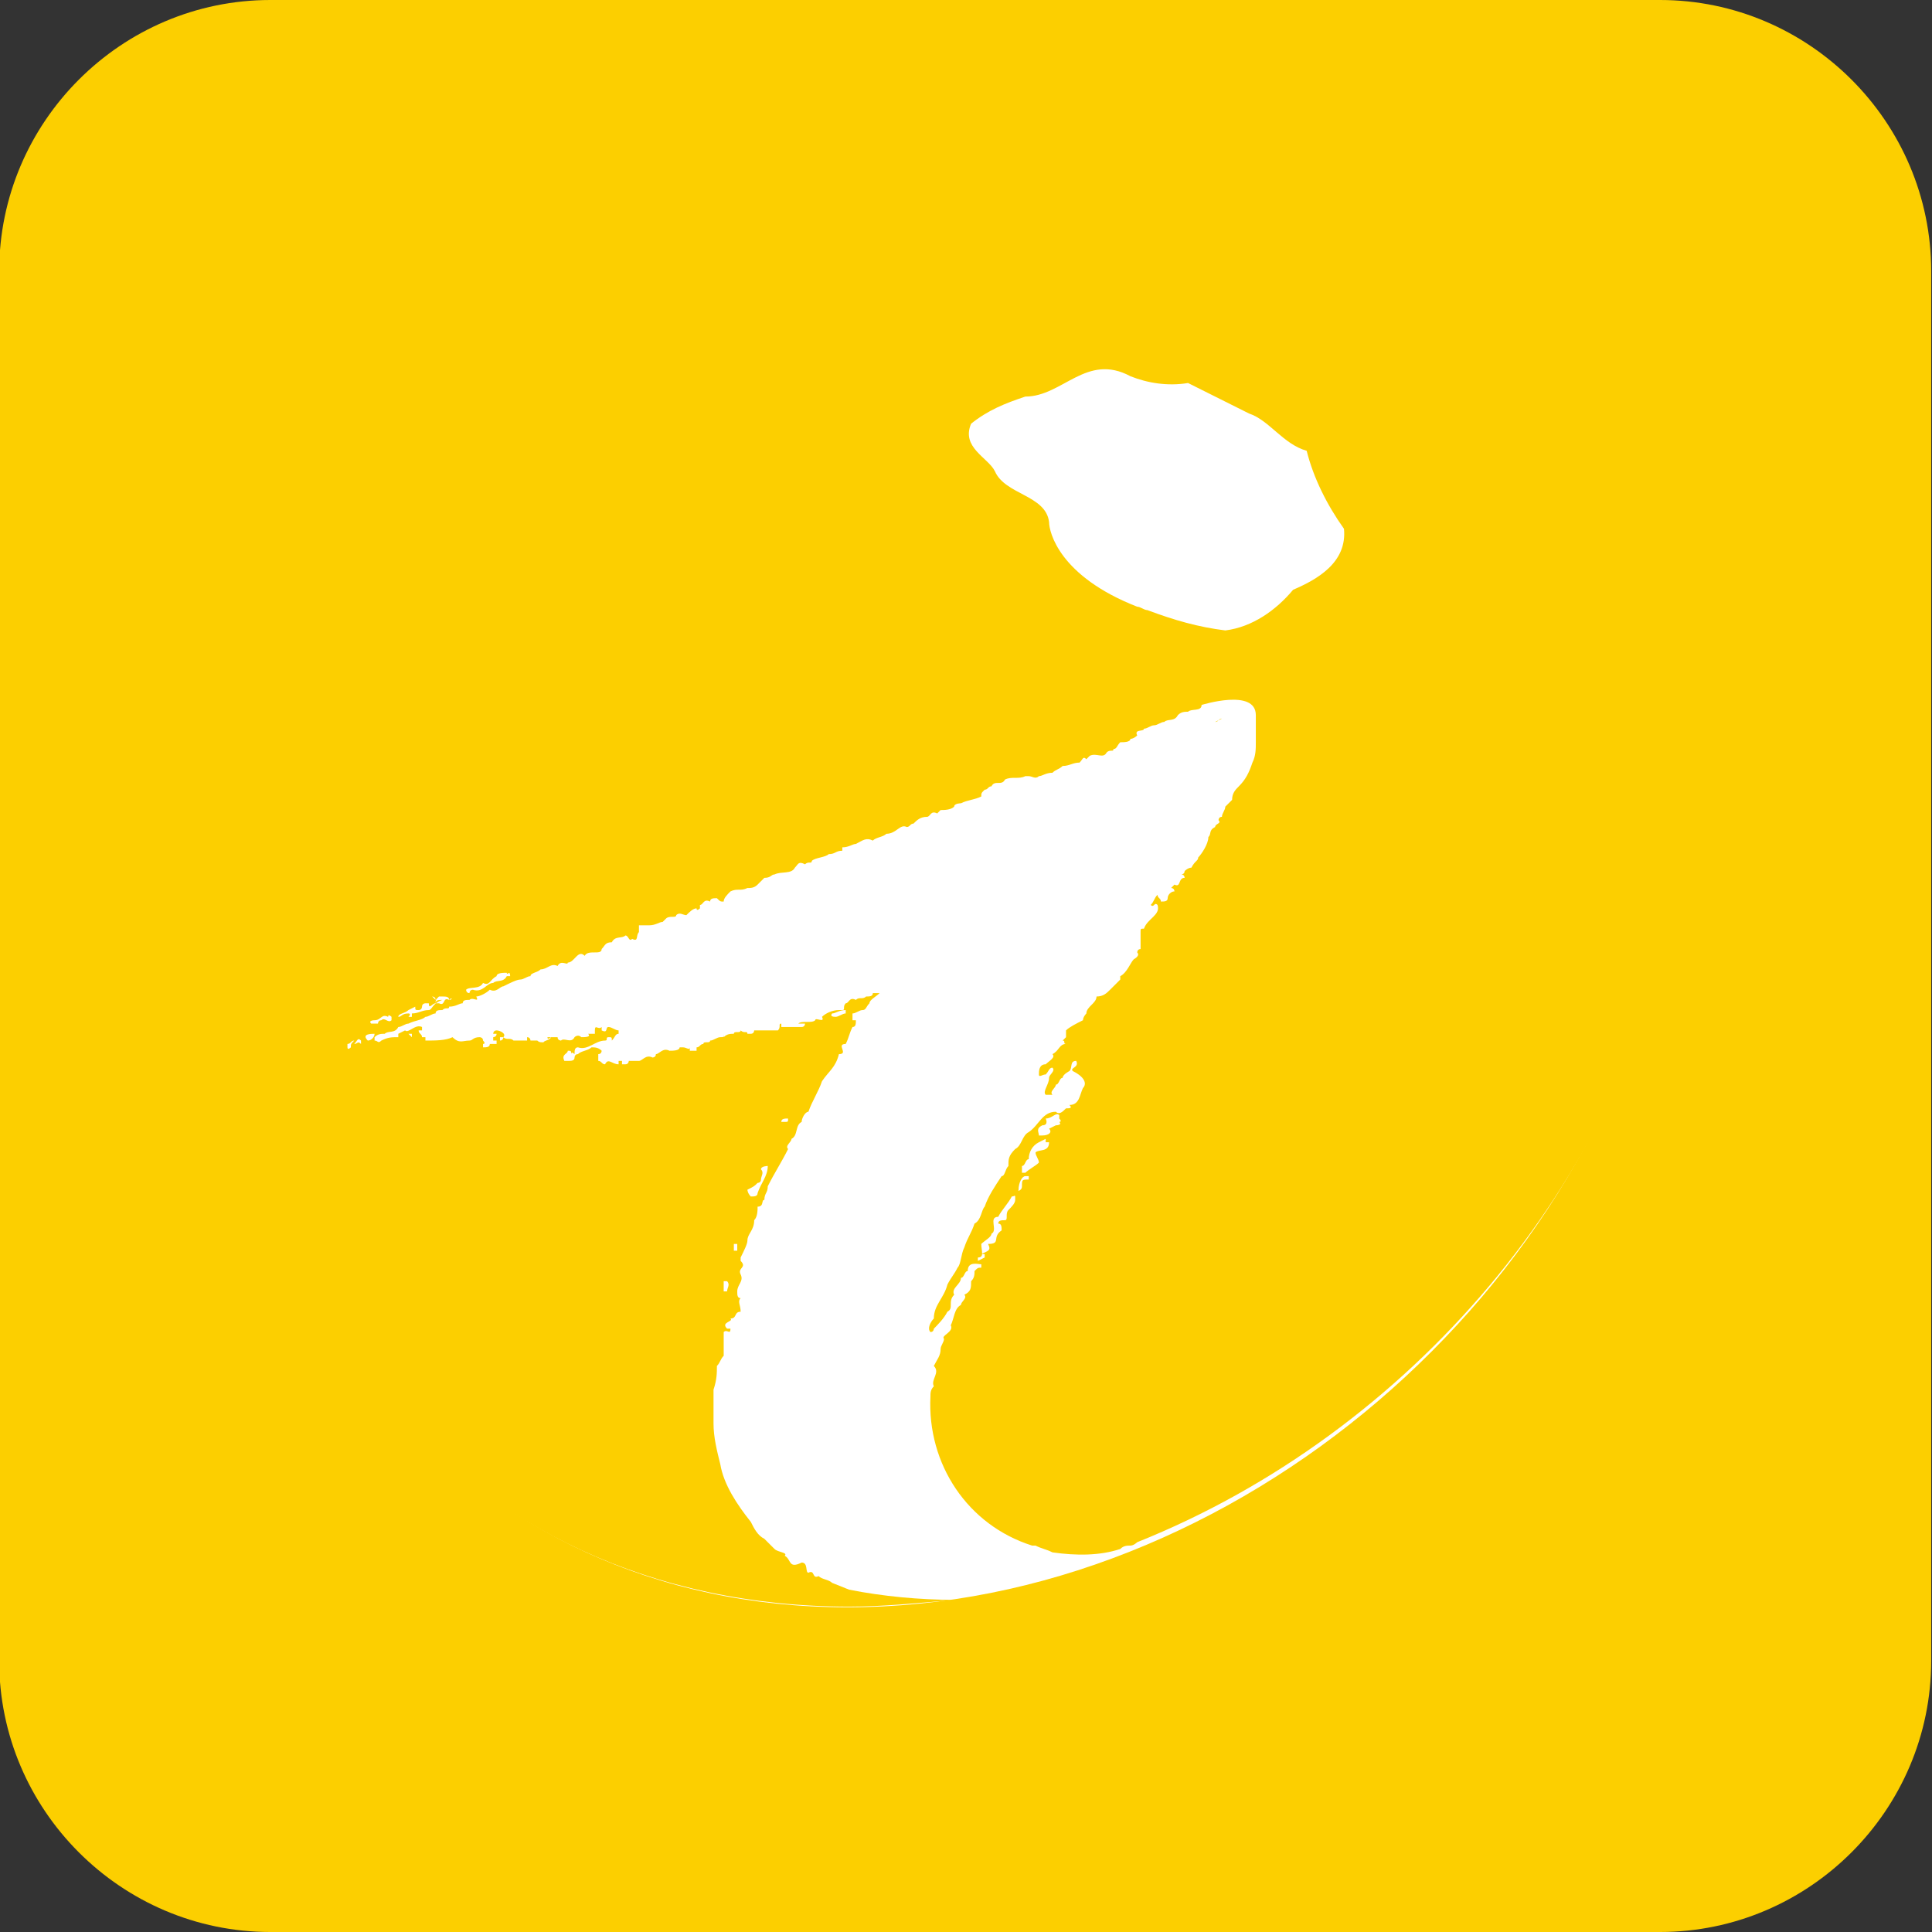 <?xml version="1.0" encoding="utf-8"?>
<!-- Generator: Adobe Illustrator 24.2.0, SVG Export Plug-In . SVG Version: 6.00 Build 0)  -->
<svg version="1.1" id="圖層_1" xmlns="http://www.w3.org/2000/svg" xmlns:xlink="http://www.w3.org/1999/xlink" x="0px" y="0px"
	 viewBox="0 0 57 57" style="enable-background:new 0 0 57 57;" xml:space="preserve">
<rect x="0" y="0" width="57" height="57" fill="#333333" stroke="none"/>
<style type="text/css">
	.st0{fill:#FCCF00;}
	.st1{fill:#FFFFFF;stroke:#FCCF00;stroke-width:0.5;stroke-miterlimit:10;}
	.st2{fill:#0B968E;}
</style>
<g id="组_4388" transform="translate(-0.224)">
	<path id="矩形_2590" class="st0" d="M8.2,0h41c4.4,0,8,3.6,8,8v41c0,4.4-3.6,8-8,8h-41c-4.4,0-8-3.6-8-8V8C0.2,3.6,3.8,0,8.2,0z"
		/>
	<g id="_21_0001168" transform="translate(-280.101 -395.03)">
		<g id="组_4441" transform="translate(285.325 398.3)">
			<path id="路径_5118" class="st1" d="M44.5,23.5c-2,11.5-13,20.9-24.5,20.9C8.5,44.4,0.8,35,2.8,23.5c2-11.5,13-20.9,24.5-20.9
				C38.8,2.6,46.5,11.9,44.5,23.5z"/>
		</g>
		<g id="组_4444" transform="translate(285.376 398.03)">
			<g id="组_4443" transform="translate(0)">
				<g id="组_4442">
					<path id="路径_5119" class="st0" d="M27.3,2.7C15.8,2.7,4.8,12,2.8,23.5C0.8,35,8.4,44.4,20,44.4c1,0,2-0.1,3.1-0.2
						c-1,0-2.1-0.1-3.1-0.3l-0.5-0.2c-0.1-0.1-0.3-0.1-0.4-0.2c-0.2,0.1-0.1-0.2-0.3-0.1c-0.1,0,0-0.3-0.2-0.3
						c-0.4,0.2-0.3-0.1-0.5-0.2c0.1-0.1-0.2-0.1-0.3-0.2c-0.1-0.1-0.2-0.2-0.3-0.3c-0.2-0.1-0.3-0.3-0.4-0.5
						c-0.4-0.5-0.8-1.1-0.9-1.7c-0.1-0.4-0.2-0.8-0.2-1.2c0-0.3,0-0.7,0-1c0.1-0.3,0.1-0.5,0.1-0.7c0.1-0.1,0.1-0.2,0.2-0.3
						c0-0.2,0-0.4,0-0.7c0.1-0.1,0.2,0.1,0.2-0.1c0,0-0.1,0-0.1,0c-0.2-0.2,0.2-0.2,0.1-0.3c0.2,0,0.1-0.2,0.3-0.2
						c0-0.2-0.1-0.3,0-0.4c-0.1,0-0.1-0.1-0.1-0.2c0-0.2,0.2-0.3,0.1-0.5c-0.1-0.2,0.2-0.2,0-0.4c0,0,0-0.1,0-0.1
						c0.1-0.2,0.2-0.4,0.2-0.5c0-0.2,0.2-0.3,0.2-0.6c0.1-0.1,0.1-0.3,0.1-0.4c0.2,0,0.1-0.2,0.2-0.2c0-0.2,0.1-0.2,0.1-0.4
						c0.2-0.4,0.4-0.7,0.6-1.1c-0.1-0.1,0.1-0.2,0.1-0.3c0.2-0.1,0.1-0.4,0.3-0.5c0-0.1,0.1-0.3,0.2-0.3c0.1-0.3,0.3-0.6,0.4-0.9
						c0.2-0.3,0.4-0.4,0.5-0.8c0.3,0-0.1-0.3,0.2-0.3c0.1-0.2,0.1-0.3,0.2-0.5c0.1,0,0.1-0.1,0.1-0.2c0,0,0,0-0.1,0l0,0l0-0.2
						c0.1,0,0.2-0.1,0.3-0.1l0,0c0.1,0,0.1-0.1,0.2-0.2c0-0.1,0.2-0.2,0.3-0.3c-0.1,0-0.2,0-0.2,0c0,0.1-0.1,0.1-0.2,0.1
						c-0.1,0.1-0.2,0-0.3,0.1c-0.2-0.1-0.2,0.1-0.3,0.1c-0.1,0.1,0,0.2-0.1,0.2h-0.1v0c-0.2,0-0.4,0.1-0.5,0.2
						c0.1,0.2-0.2,0-0.2,0.1c-0.1,0.1-0.4,0-0.5,0.1v0.1c-0.2,0-0.3,0-0.5,0c0,0,0-0.1,0-0.1c-0.1,0,0,0.1-0.1,0.2
						c-0.2,0-0.5,0-0.7,0c0,0,0,0.1-0.1,0.1h-0.1c0-0.1-0.1,0-0.2-0.1c0,0.1-0.2,0-0.2,0.1c-0.1,0-0.2,0-0.3,0.1c0,0,0,0,0-0.1
						c0,0.1,0,0.1-0.1,0.1c-0.1,0-0.2,0.1-0.3,0.1c0,0,0,0,0,0c0,0.1-0.2,0-0.2,0.1c-0.1,0-0.1,0.1-0.2,0.1V28l-0.2,0
						c0,0,0-0.1,0-0.1c0,0.1-0.1,0-0.2,0c0,0,0,0-0.1,0c0,0.1-0.2,0.1-0.3,0.1c-0.2-0.1-0.3,0.1-0.4,0.1c0,0.1-0.1,0.1-0.1,0.1
						c-0.2-0.1-0.3,0.1-0.4,0.1v0c-0.1,0-0.2,0-0.3,0c0,0,0,0.1-0.1,0.1h-0.1c0,0,0-0.1,0-0.1s0,0-0.1,0v0.1c-0.2,0-0.3-0.2-0.4,0
						c-0.1,0-0.1-0.1-0.2-0.1v-0.2c0.1,0,0.1-0.1,0.1-0.1c-0.1-0.1-0.2-0.1-0.3-0.1c-0.1,0.1-0.3,0.1-0.4,0.2
						c-0.1,0-0.1,0.1-0.1,0.1c0,0.1-0.1,0.1-0.2,0.1h-0.1c-0.1-0.2,0.1-0.2,0.1-0.3c0.1,0,0.1,0,0.1,0.1c0-0.1,0.1,0,0.1,0
						c0-0.1,0-0.2,0.1-0.2c0.3,0.1,0.5-0.2,0.8-0.2c0.1,0,0-0.1,0.1-0.1c0.1,0,0.1,0,0.1,0.1c0.1-0.1,0.1-0.2,0.2-0.2
						c0,0,0-0.1,0-0.1c-0.1,0-0.2-0.1-0.3-0.1c-0.1,0,0,0.2-0.2,0.1v-0.1c-0.1,0.1-0.2-0.1-0.2,0.1v0.1l-0.2,0
						c0.1,0.1-0.1,0.1-0.2,0.1c-0.1-0.1-0.2,0-0.2,0c-0.1,0.2-0.3,0-0.4,0.1c0,0-0.1,0-0.1-0.1c-0.1,0-0.2,0-0.3,0c0,0,0,0,0,0
						c0,0.1,0.1,0,0.1,0c0,0.1-0.3,0.1-0.2,0.2H11c0-0.1-0.1,0-0.2-0.1c-0.1,0-0.2,0-0.2,0c0,0,0-0.1-0.1-0.1l0,0.1h-0.4
						c-0.1-0.1-0.2,0-0.3-0.1c0,0,0,0.1-0.1,0.1H9.7v-0.1h0.1c0.1-0.1-0.1-0.2-0.2-0.2c0,0,0,0,0,0c-0.1,0-0.1,0.1-0.1,0.1
						c0,0,0.1,0,0.1,0c0,0.1-0.1,0.1-0.1,0.1c0,0,0,0,0,0.1c0,0,0.1,0,0.1,0v0.1c-0.1,0-0.2,0-0.2,0c0,0.1-0.1,0.1-0.2,0.1v-0.1
						c0,0,0.1,0,0-0.1c0-0.1-0.1-0.1-0.1-0.1c-0.2,0-0.2,0.1-0.3,0.1c-0.2,0-0.3,0.1-0.5-0.1c-0.2,0.1-0.5,0.1-0.8,0.1
						c0,0,0-0.1,0-0.1H7.4c0-0.1-0.1-0.1-0.1-0.2c0.1,0,0.1,0,0.1,0v-0.1c-0.2-0.1-0.4,0.2-0.5,0.1l-0.2,0.1c0,0,0,0.1,0,0.1
						c-0.2,0-0.3,0-0.5,0.1c-0.1,0.1-0.1,0-0.2,0l0-0.1c0.1-0.1,0.2-0.1,0.3-0.1c0.1-0.1,0.3,0,0.4-0.2c0.1,0,0.2-0.1,0.3-0.1
						c0.2-0.1,0.4-0.1,0.5-0.2c0.1,0,0.2-0.1,0.3-0.1c0-0.1,0.1-0.1,0.2-0.1c0.1-0.1,0.2,0,0.2-0.1c0.2,0,0.3-0.1,0.4-0.1
						c0-0.1,0.1-0.1,0.2-0.1c0.1-0.1,0.3,0.1,0.2-0.1c0.1,0,0.3-0.1,0.4-0.2c0.2,0.1,0.3-0.1,0.4-0.1c0.2-0.1,0.4-0.2,0.5-0.2
						c0.1,0,0.2-0.1,0.3-0.1c0-0.1,0.2-0.1,0.3-0.2c0.2,0,0.3-0.2,0.5-0.1c0.1-0.2,0.3,0,0.3-0.1c0.2,0,0.3-0.4,0.5-0.2
						c0.1-0.2,0.5,0,0.5-0.2c0.1-0.1,0.1-0.2,0.3-0.2c0.1-0.2,0.3-0.1,0.4-0.2c0.1,0,0.1,0.2,0.2,0.1c0.2,0.1,0.1-0.1,0.2-0.2v-0.2
						c0.1,0,0.2,0,0.3,0c0.2,0,0.3-0.1,0.4-0.1c0,0,0.1-0.1,0.1-0.1v0c0.1-0.1,0.3,0,0.3-0.1c0.1-0.1,0.2,0,0.3,0
						c0.1-0.1,0.2-0.2,0.3-0.2c0,0.1,0.1,0,0.1,0v-0.1c0.1,0,0.1-0.2,0.3-0.1c0-0.1,0.1-0.1,0.2-0.1c0.1,0.1,0.1,0.1,0.2,0.1
						c0-0.1,0.1-0.2,0.2-0.3c0.2-0.1,0.3,0,0.5-0.1c0.1,0,0.2,0,0.3-0.1c0.1-0.1,0.1-0.1,0.2-0.2c0.2,0,0.2-0.1,0.3-0.1
						c0.2-0.1,0.5,0,0.6-0.2c0.1-0.1,0.1-0.2,0.3-0.1c0.1-0.1,0.2,0,0.2-0.1c0.1-0.1,0.4-0.1,0.5-0.2c0.2,0,0.2-0.1,0.4-0.1v-0.1
						c0.2,0,0.3-0.1,0.4-0.1c0.2-0.1,0.3-0.2,0.5-0.1c0.1-0.1,0.3-0.1,0.4-0.2c0.3,0,0.4-0.3,0.6-0.2c0.1,0,0.1-0.1,0.2-0.1
						c0.1-0.1,0.2-0.2,0.4-0.2c0,0,0,0,0,0h0c0.1,0,0.1-0.2,0.3-0.1c0,0,0.1-0.1,0.1-0.1c0.1,0,0.3,0,0.4-0.1c0-0.1,0.2-0.1,0.2-0.1
						c0.2-0.1,0.4-0.1,0.6-0.2c0-0.1,0-0.1,0.1-0.2c0.1,0,0.1-0.1,0.2-0.1c0.1-0.2,0.3,0,0.4-0.2c0.2-0.1,0.4,0,0.6-0.1h0.1v0
						c0.1,0,0.2,0.1,0.3,0c0.1,0,0.2-0.1,0.4-0.1c0.1-0.1,0.2-0.1,0.3-0.2c0.2,0,0.3-0.1,0.5-0.1c0.1-0.1,0.1-0.2,0.2-0.1l0.1-0.1
						c0.2-0.1,0.4,0.1,0.5-0.1c0.1-0.1,0.2,0,0.2-0.1c0.1,0,0.1-0.1,0.2-0.2c0.1,0,0.3,0,0.3-0.1c0.1,0,0.2-0.1,0.2-0.1
						c-0.1-0.2,0.2-0.1,0.2-0.2c0.1,0,0.2-0.1,0.3-0.1c0.1,0,0.2-0.1,0.3-0.1c0.1-0.1,0.3,0,0.4-0.2c0.1-0.1,0.2-0.1,0.3-0.1
						c0.1-0.1,0.4,0,0.4-0.2c0,0,1.6-0.5,1.6,0.3l0,0c0,0.3,0,0.5,0,0.8c0,0.2,0,0.4-0.1,0.6c-0.1,0.3-0.2,0.5-0.4,0.7
						c-0.1,0.1-0.2,0.2-0.2,0.4l-0.2,0.2c0,0.1-0.1,0.2-0.1,0.3c-0.1,0-0.1,0.1-0.1,0.1c0.1,0.1-0.1,0.1-0.1,0.2
						c-0.2,0.1-0.1,0.2-0.2,0.3c0,0.2-0.2,0.5-0.3,0.6c0,0.1-0.1,0.1-0.2,0.3c-0.1,0-0.2,0.1-0.2,0.1c0,0.1-0.1,0.1-0.1,0.1
						c0.1,0,0.1,0.1,0.1,0.1c-0.2,0-0.1,0.3-0.3,0.2l-0.1,0.1c0.1,0,0.1,0.1,0.1,0.1c-0.1,0-0.2,0.1-0.2,0.2c0,0.1-0.1,0.1-0.2,0.1
						c0-0.1-0.1-0.1-0.1-0.2l0,0c-0.1,0.1-0.1,0.2-0.2,0.3c0.1,0.1,0.1-0.1,0.2,0c0.1,0.3-0.3,0.4-0.4,0.7c-0.1,0-0.1,0-0.1,0.1V25
						c-0.1,0-0.1,0.1-0.1,0.1c0.1,0.1-0.1,0.2-0.1,0.2c-0.1,0.1-0.2,0.4-0.4,0.5c0,0,0,0.1,0,0.1c-0.1,0.1-0.2,0.2-0.3,0.3
						c-0.1,0.1-0.2,0.2-0.4,0.2c0,0.2-0.3,0.3-0.3,0.5c0,0-0.1,0.1-0.1,0.2c-0.2,0.1-0.4,0.2-0.5,0.3l0,0.2c0,0,0,0-0.1,0.1
						c0.1,0,0,0.1,0.1,0.1c-0.2,0-0.2,0.2-0.4,0.3c0.1,0.1-0.1,0.2-0.2,0.3c-0.2,0-0.2,0.2-0.2,0.3c0,0.1,0.1,0,0.2,0
						c0.1-0.1,0.1-0.2,0.2-0.2c0.1,0.1-0.1,0.2-0.1,0.3c0,0.2-0.2,0.4-0.1,0.5c0.1,0,0.1,0,0.2,0c-0.1-0.1,0.1-0.2,0.1-0.3
						c0.1,0,0.1-0.2,0.2-0.2c0-0.1,0.2-0.2,0.2-0.2c0.1-0.1,0-0.3,0.2-0.3c0.1,0.2-0.2,0.2-0.1,0.3C27,28.8,27,29,26.9,29.1
						c-0.1,0.2-0.1,0.5-0.4,0.5c0.1,0.1,0,0.1-0.1,0.1c-0.1,0.1-0.2,0.2-0.3,0.1c-0.4,0-0.5,0.4-0.8,0.6l0,0
						c-0.2,0.1-0.2,0.4-0.4,0.5c-0.2,0.2-0.2,0.3-0.2,0.5c-0.1,0.1-0.1,0.3-0.2,0.3c-0.2,0.3-0.4,0.6-0.5,0.9
						c-0.1,0.1-0.1,0.4-0.3,0.5c-0.1,0.3-0.2,0.4-0.3,0.7c-0.1,0.2-0.1,0.5-0.2,0.6c-0.1,0.2-0.2,0.3-0.3,0.5
						c-0.1,0.4-0.4,0.6-0.4,1c-0.1,0.1-0.2,0.3-0.1,0.4c0.1,0,0.1-0.1,0.1-0.1c0.1-0.1,0.3-0.3,0.4-0.5c0.2-0.1,0-0.3,0.2-0.5
						c-0.1-0.2,0.2-0.3,0.2-0.5c0.1,0,0.1-0.2,0.2-0.2c0-0.3,0.3-0.2,0.4-0.2l0,0.1c-0.1,0-0.1,0-0.2,0.1c0,0.1,0,0.2-0.1,0.3
						c0,0.2,0,0.3-0.2,0.4c0.1,0.1-0.1,0.2-0.1,0.3c-0.2,0.1-0.2,0.4-0.3,0.6c0.1,0.2-0.3,0.3-0.2,0.4c0,0.1-0.1,0.2-0.1,0.3
						c0,0.2-0.1,0.3-0.2,0.5c0.2,0.2-0.1,0.4,0,0.6c-0.1,0.1-0.1,0.2-0.1,0.3c-0.1,2,1.1,3.8,3,4.4h0c0,0,0,0,0.1,0
						c0.2,0.1,0.3,0.1,0.5,0.2c0.7,0.1,1.4,0.1,2-0.1c0.1-0.1,0.2-0.1,0.3-0.1c0.1,0,0.2-0.1,0.2-0.1c8-3.2,14.4-10.6,15.9-19.1
						C46.5,12,38.8,2.7,27.3,2.7z M19.5,26.9c0.1,0,0.2-0.1,0.4-0.1v0.1c-0.1,0-0.2,0.1-0.3,0.1C19.4,27,19.5,26.9,19.5,26.9
						L19.5,26.9z M18.7,27.2c0,0,0,0.1-0.1,0.1h-0.1l0-0.1H18.7z M18.2,30c0,0.1,0,0.1-0.1,0.1l-0.1,0C18,30,18.1,30,18.2,30
						L18.2,30z M17.3,31.9c0,0,0.1,0,0.1-0.1c0-0.1,0.1-0.2,0-0.3c0-0.1,0.2-0.1,0.2-0.1c0,0.3-0.2,0.5-0.3,0.8
						c0,0.1-0.1,0.1-0.2,0.1c-0.1-0.1-0.1-0.2-0.1-0.2C17.2,32,17.2,32,17.3,31.9L17.3,31.9z M16.7,33.7c0,0.1,0,0.1,0,0.2l-0.1,0
						l0-0.2L16.7,33.7z M16.4,34.8c0.1,0.1,0,0.2,0,0.3l-0.1,0l0-0.3L16.4,34.8z M7,27.5h0.1v0.1L7,27.5L7,27.5z M5.3,27.9
						c0,0-0.1,0.1-0.1,0v-0.1c0.1,0,0.1-0.1,0.2-0.1C5.3,27.8,5.3,27.8,5.3,27.9L5.3,27.9z M5.4,27.4L5.4,27.4L5.4,27.4L5.4,27.4
						L5.4,27.4z M5.4,27.8L5.4,27.8c0.1-0.1,0.1-0.2,0.2-0.1l0,0.1C5.5,27.7,5.5,27.8,5.4,27.8L5.4,27.8z M5.8,27.7L5.8,27.7
						c-0.2-0.2,0.1-0.2,0.2-0.2C6,27.6,5.9,27.7,5.8,27.7L5.8,27.7z M6.5,27.1c-0.1,0.1-0.2-0.1-0.3,0c-0.1,0-0.1,0.1-0.1,0.1H5.9
						C5.8,27.1,6,27.1,6,27.1c0.2,0,0.2-0.2,0.4-0.1c0-0.1,0.1,0,0.1,0L6.5,27.1z M7.6,26.8c-0.2,0-0.3,0.1-0.5,0.1v0.1H7
						c0.1-0.1,0-0.1,0-0.1c-0.2,0-0.2,0.1-0.3,0.1c0-0.1,0.2-0.1,0.3-0.2l0.2-0.1c0,0.1,0,0.1,0.1,0.1c0.1,0,0.1-0.1,0.1-0.1
						c0-0.1,0.1-0.1,0.1-0.1h0.1c0,0.2,0.1,0,0.2,0c0-0.1,0.1-0.1,0.2-0.1C7.7,26.6,7.7,26.8,7.6,26.8L7.6,26.8z M7.8,26.5L7.8,26.5
						L7.8,26.5l-0.1-0.1C7.7,26.4,7.8,26.4,7.8,26.5L7.8,26.5z M8.2,26.5c-0.2-0.1-0.1,0.2-0.3,0.1v0H7.8c0-0.1,0-0.1,0.1-0.2
						c0,0,0.1,0,0.1,0C8.1,26.4,8.2,26.4,8.2,26.5C8.3,26.4,8.3,26.5,8.2,26.5L8.2,26.5z M10,25.8c0,0-0.1,0-0.1,0
						c-0.1,0.2-0.3,0.1-0.4,0.2c-0.2,0-0.3,0.3-0.6,0.2c-0.1,0-0.1,0.1-0.1,0.1c-0.1,0-0.1-0.1-0.1-0.1c0.1-0.1,0.4,0,0.5-0.2
						c0.2,0.1,0.2-0.1,0.4-0.2c0-0.1,0.2-0.1,0.3-0.1C9.9,25.8,10,25.6,10,25.8C10.1,25.7,10.1,25.7,10,25.8L10,25.8z M25.1,32
						c0,0.2-0.3,0.1-0.2,0.3l0,0.1c0,0.1-0.1,0.2-0.2,0.3c-0.1,0.1,0,0.3-0.1,0.3c-0.1,0-0.2,0-0.2,0.1c0.1,0,0.1,0.1,0.1,0.2
						c-0.3,0.2,0,0.4-0.4,0.4c0.1,0.2,0,0.2-0.2,0.3c0,0,0.1,0,0.1,0l0,0.1l-0.2,0.1l0-0.1c0.2,0,0.1-0.2,0.1-0.4
						c0.1-0.1,0.3-0.2,0.3-0.3c0.2-0.1-0.1-0.5,0.2-0.5c0.1-0.2,0.3-0.4,0.4-0.6c0.1,0,0.2-0.1,0.2-0.2c0-0.2,0.1-0.4,0.2-0.4
						c0,0,0,0,0,0h0h0.1l0,0.1C25.1,31.8,25.1,31.8,25.1,32C25.1,31.9,25.1,32,25.1,32L25.1,32z M25.5,31c0,0.1,0.1,0.2,0.1,0.3
						c-0.1,0.1-0.3,0.2-0.4,0.3l-0.1,0v-0.2c0.1,0,0.1-0.2,0.2-0.2c0-0.2,0.1-0.4,0.3-0.5l0.2-0.1c0,0,0,0.1,0,0.1c0,0,0.1,0,0.1,0
						C25.9,31,25.6,30.9,25.5,31L25.5,31z M26.2,30.1c0.1,0.1-0.1,0.1-0.1,0.1l-0.2,0.1c0.1,0.1,0,0.2-0.2,0.2h-0.1
						c0-0.1-0.1-0.2,0.1-0.3c0.2,0,0.1-0.2,0.1-0.2c0.2,0,0.3-0.2,0.4-0.1l0,0.1C26.3,30.1,26.2,30.1,26.2,30.1L26.2,30.1z
						 M30.8,18.3c0.1,0,0.1-0.1,0.2-0.1L30.8,18.3z M33.1,14.4c-0.5,0.6-1.2,1.1-2,1.2c-0.8-0.1-1.5-0.3-2.3-0.6
						c-0.1,0-0.2-0.1-0.3-0.1l0,0c-2.3-0.9-2.6-2.2-2.6-2.5v0l0,0c-0.1-0.8-1.3-0.8-1.6-1.5c-0.2-0.4-1-0.7-0.7-1.4
						c0.5-0.4,1-0.6,1.6-0.8c1.1,0,1.8-1.3,3.1-0.6c0.5,0.2,1.1,0.3,1.7,0.2l1.8,0.9c0.6,0.2,1,0.9,1.7,1.1c0.2,0.8,0.6,1.6,1.1,2.3
						C34.7,13.6,33.8,14.1,33.1,14.4L33.1,14.4z"/>
					<path id="路径_5120" class="st2" d="M20.2,26.9C20.2,26.9,20.3,26.9,20.2,26.9C20.3,26.9,20.2,26.9,20.2,26.9L20.2,26.9z"/>
				</g>
			</g>
		</g>
	</g>
</g>
</svg>
